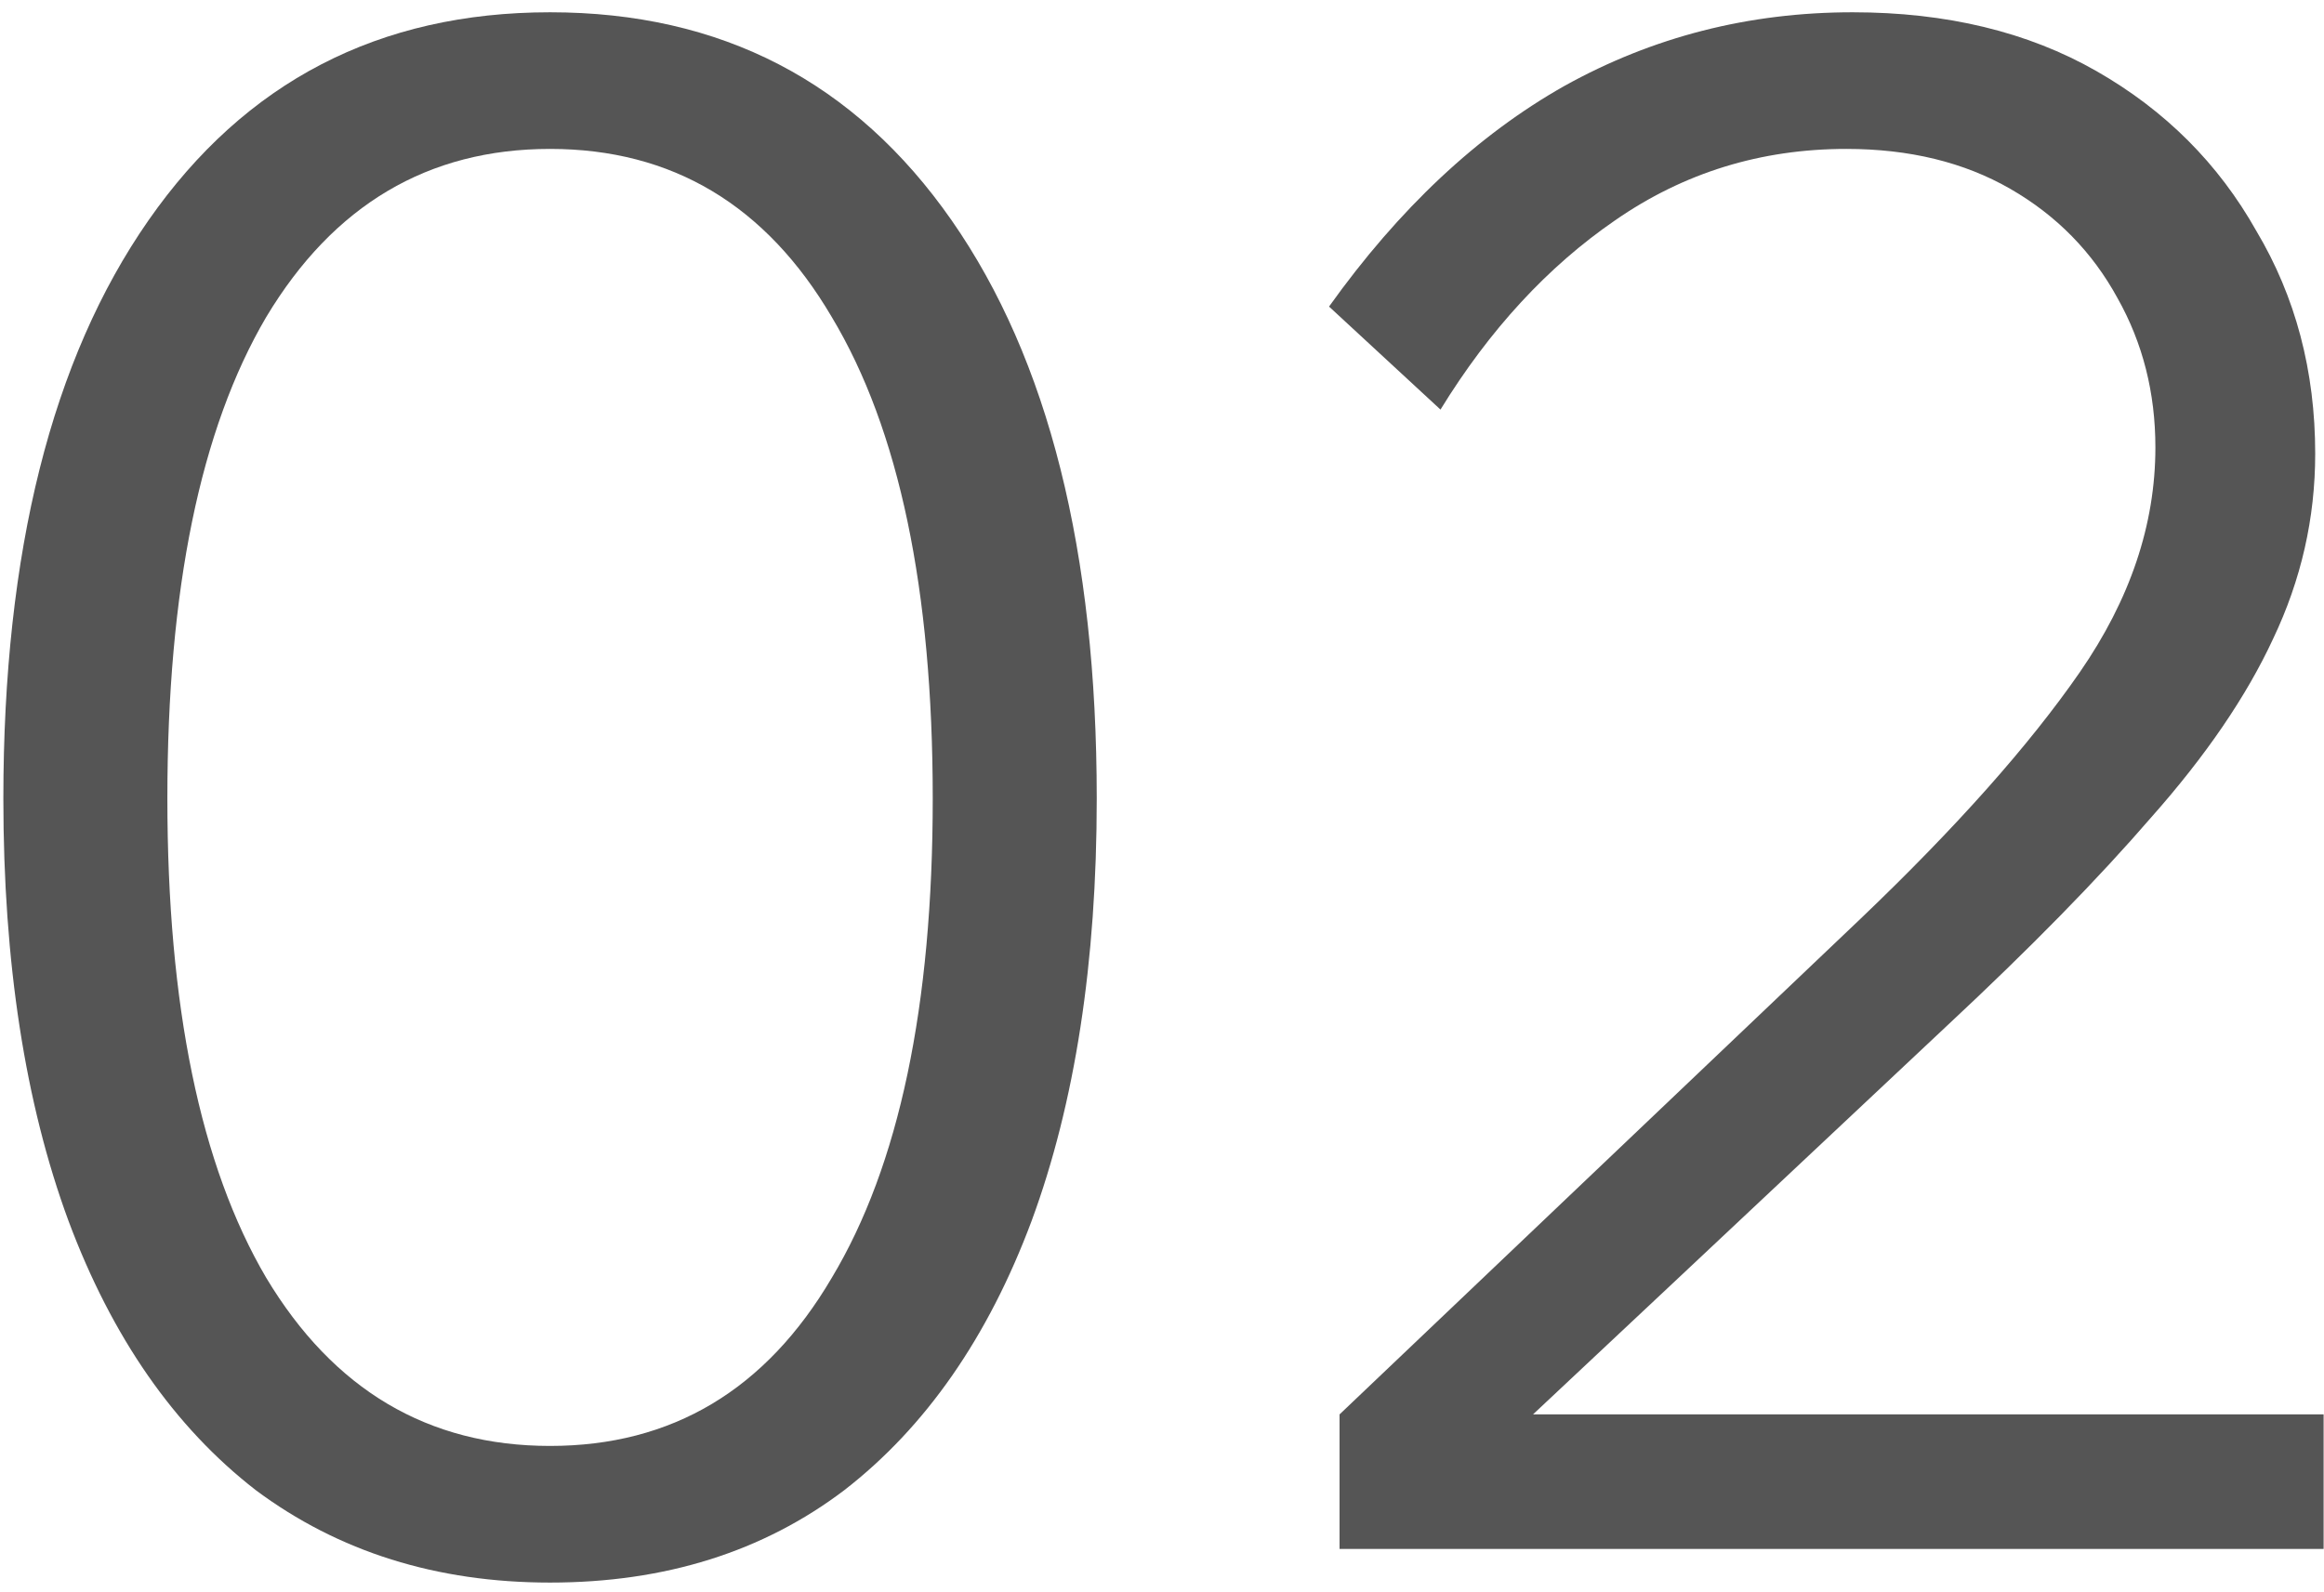 <?xml version="1.0" encoding="UTF-8"?> <svg xmlns="http://www.w3.org/2000/svg" width="162" height="111" viewBox="0 0 162 111" fill="none"><path d="M161.973 108H93.377V98.619L129.727 64.028C136.372 57.677 141.453 51.961 144.971 46.88C148.488 41.799 150.247 36.571 150.247 31.197C150.247 27.386 149.368 23.917 147.609 20.79C145.85 17.565 143.358 15.025 140.134 13.168C136.909 11.312 133.098 10.383 128.701 10.383C122.741 10.383 117.366 12.044 112.578 15.367C107.888 18.591 103.833 22.988 100.413 28.558L92.644 21.376C97.53 14.536 103.002 9.406 109.061 5.986C115.217 2.566 121.91 0.856 129.141 0.856C135.688 0.856 141.355 2.224 146.143 4.96C150.931 7.696 154.644 11.409 157.283 16.1C160.019 20.692 161.387 25.871 161.387 31.636C161.387 36.131 160.409 40.431 158.455 44.535C156.599 48.541 153.765 52.694 149.954 56.993C146.241 61.292 141.502 66.129 135.737 71.504C132.512 74.533 129.287 77.562 126.063 80.591C122.838 83.62 119.614 86.649 116.389 89.679C113.262 92.61 110.087 95.59 106.862 98.619H161.973V108Z" fill="#555555"></path><path d="M38.343 110.345C30.428 110.345 23.588 108.195 17.823 103.896C12.155 99.499 7.807 93.245 4.778 85.135C1.749 76.927 0.234 67.106 0.234 55.674C0.234 38.476 3.606 25.041 10.348 15.367C17.09 5.693 26.422 0.856 38.343 0.856C50.264 0.856 59.596 5.693 66.338 15.367C73.08 25.041 76.451 38.476 76.451 55.674C76.451 67.106 74.937 76.927 71.908 85.135C68.879 93.245 64.53 99.499 58.863 103.896C53.196 108.195 46.355 110.345 38.343 110.345ZM38.343 100.818C46.844 100.818 53.391 96.909 57.983 89.092C62.674 81.275 65.019 70.136 65.019 55.674C65.019 41.114 62.674 29.926 57.983 22.109C53.391 14.292 46.844 10.383 38.343 10.383C29.842 10.383 23.246 14.292 18.556 22.109C13.963 29.926 11.667 41.114 11.667 55.674C11.667 70.136 13.963 81.275 18.556 89.092C23.246 96.909 29.842 100.818 38.343 100.818Z" fill="#555555"></path></svg> 